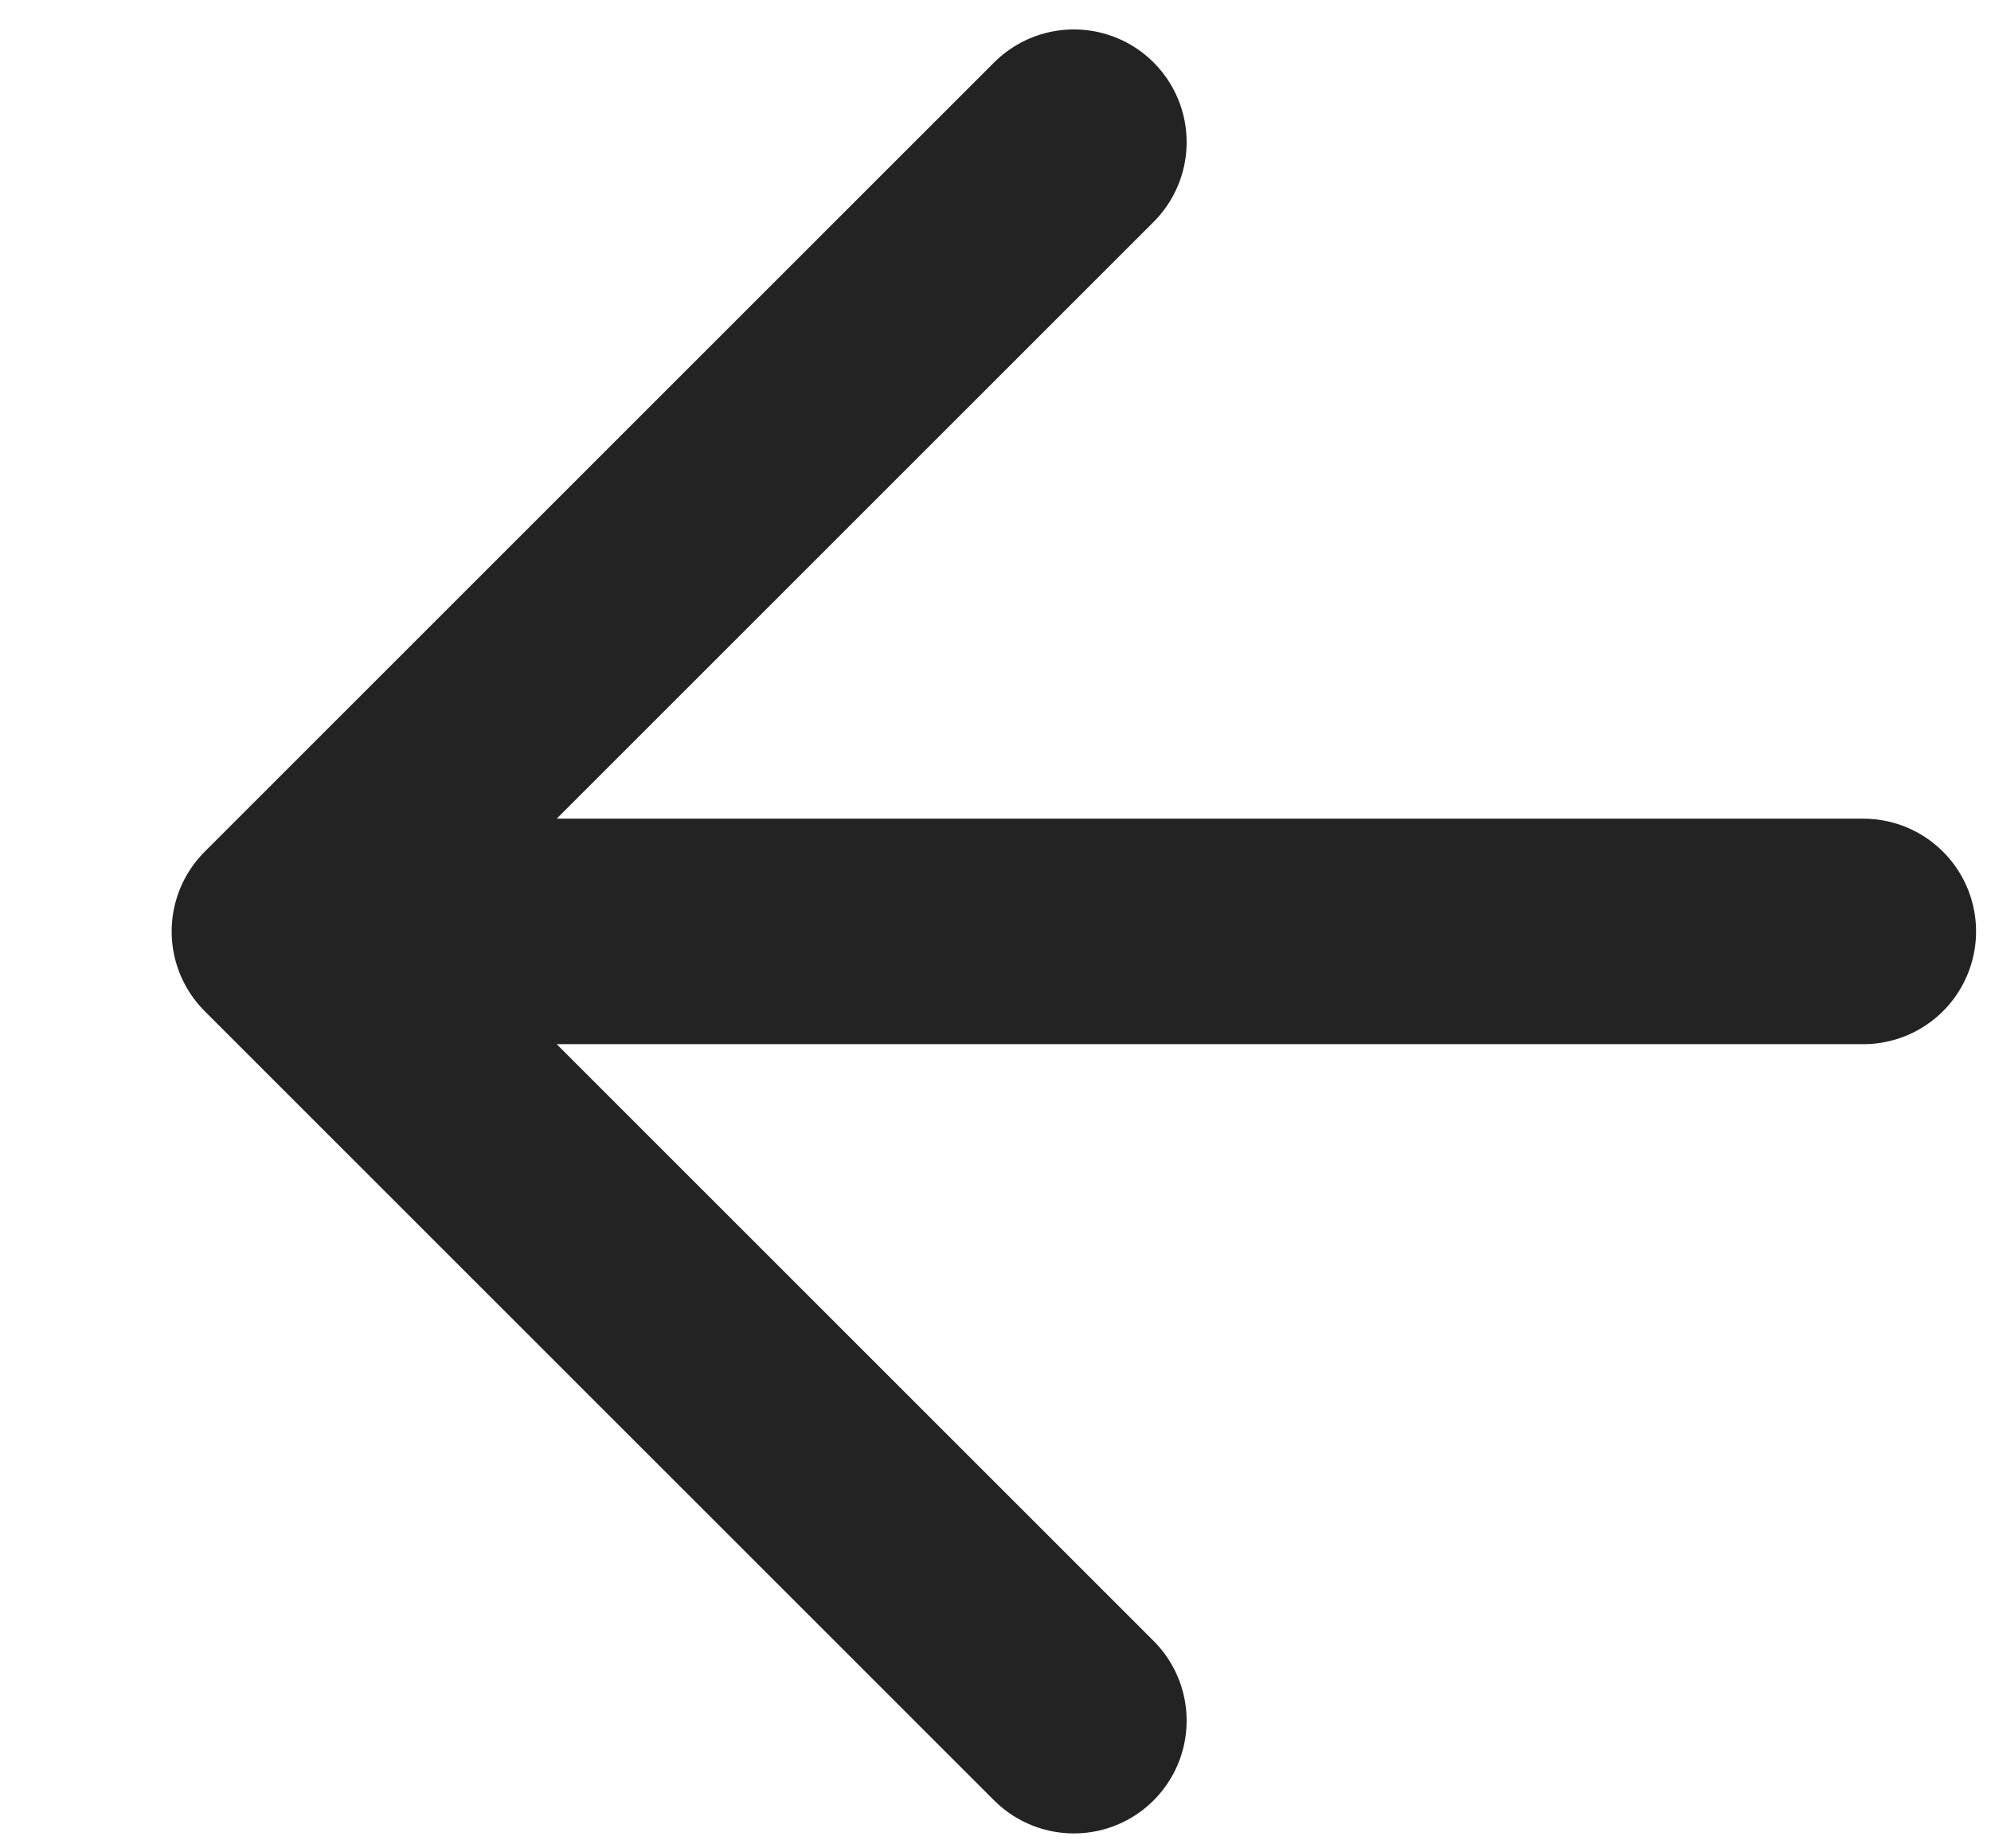 <?xml version="1.0" encoding="utf-8"?>
<svg xmlns="http://www.w3.org/2000/svg" fill="none" height="100%" overflow="visible" preserveAspectRatio="none" style="display: block;" viewBox="0 0 14 13" width="100%">
<path d="M13.102 6.551H2M2 6.551L7.551 12.102M2 6.551L7.551 1" id="Icon" stroke="#232323" stroke-linecap="round" stroke-width="1.586"/>
</svg>